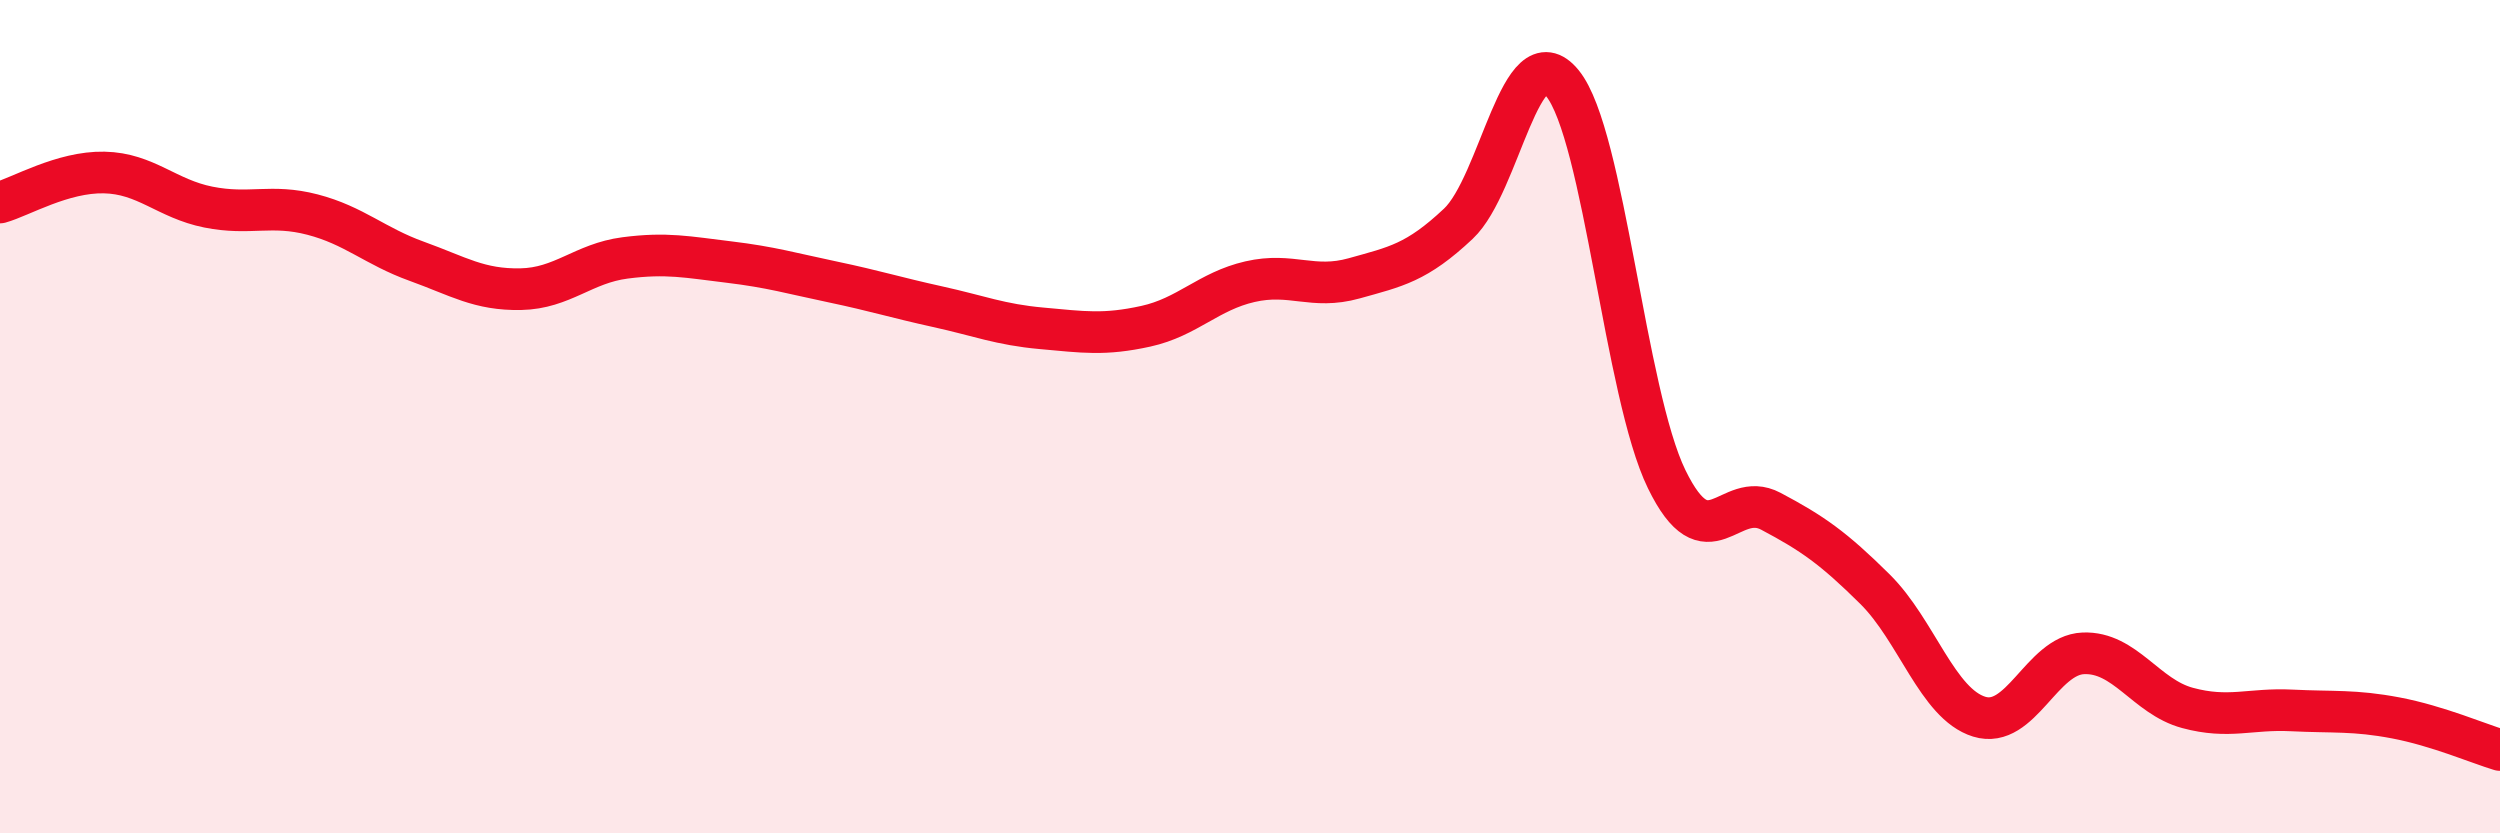 
    <svg width="60" height="20" viewBox="0 0 60 20" xmlns="http://www.w3.org/2000/svg">
      <path
        d="M 0,4.86 C 0.5,4.72 1.5,4.12 2.5,4.14 C 3.5,4.16 4,4.77 5,4.97 C 6,5.17 6.5,4.89 7.5,5.15 C 8.5,5.41 9,5.91 10,6.27 C 11,6.63 11.5,6.96 12.5,6.94 C 13.5,6.92 14,6.32 15,6.19 C 16,6.06 16.5,6.17 17.5,6.29 C 18.5,6.41 19,6.56 20,6.77 C 21,6.98 21.5,7.14 22.5,7.36 C 23.5,7.58 24,7.79 25,7.88 C 26,7.97 26.5,8.05 27.5,7.83 C 28.5,7.61 29,6.99 30,6.76 C 31,6.53 31.5,6.96 32.5,6.68 C 33.5,6.4 34,6.31 35,5.37 C 36,4.43 36.5,0.77 37.5,2 C 38.5,3.23 39,9.45 40,11.5 C 41,13.55 41.5,11.74 42.5,12.27 C 43.5,12.8 44,13.15 45,14.14 C 46,15.13 46.5,16.89 47.5,17.2 C 48.5,17.51 49,15.72 50,15.68 C 51,15.64 51.5,16.72 52.5,16.99 C 53.5,17.26 54,17 55,17.05 C 56,17.1 56.5,17.04 57.5,17.23 C 58.5,17.42 59.5,17.85 60,18L60 20L0 20Z"
        fill="#EB0A25"
        opacity="0.1"
        stroke-linecap="round"
        stroke-linejoin="round"
      />
      <path
        d="M 0,4.86 C 0.5,4.72 1.5,4.12 2.5,4.14 C 3.5,4.16 4,4.77 5,4.97 C 6,5.17 6.5,4.89 7.5,5.15 C 8.5,5.41 9,5.91 10,6.27 C 11,6.63 11.5,6.96 12.5,6.94 C 13.5,6.92 14,6.32 15,6.19 C 16,6.06 16.5,6.17 17.5,6.29 C 18.5,6.41 19,6.56 20,6.77 C 21,6.98 21.5,7.14 22.5,7.36 C 23.5,7.58 24,7.79 25,7.88 C 26,7.97 26.5,8.05 27.5,7.83 C 28.5,7.61 29,6.99 30,6.76 C 31,6.53 31.5,6.96 32.5,6.68 C 33.5,6.4 34,6.31 35,5.37 C 36,4.43 36.5,0.77 37.5,2 C 38.5,3.23 39,9.45 40,11.5 C 41,13.55 41.5,11.74 42.5,12.27 C 43.5,12.8 44,13.15 45,14.14 C 46,15.13 46.5,16.89 47.5,17.2 C 48.5,17.51 49,15.72 50,15.68 C 51,15.64 51.5,16.72 52.5,16.99 C 53.5,17.26 54,17 55,17.05 C 56,17.1 56.5,17.04 57.5,17.23 C 58.5,17.42 59.5,17.85 60,18"
        stroke="#EB0A25"
        stroke-width="1"
        fill="none"
        stroke-linecap="round"
        stroke-linejoin="round"
      />
    </svg>
  
